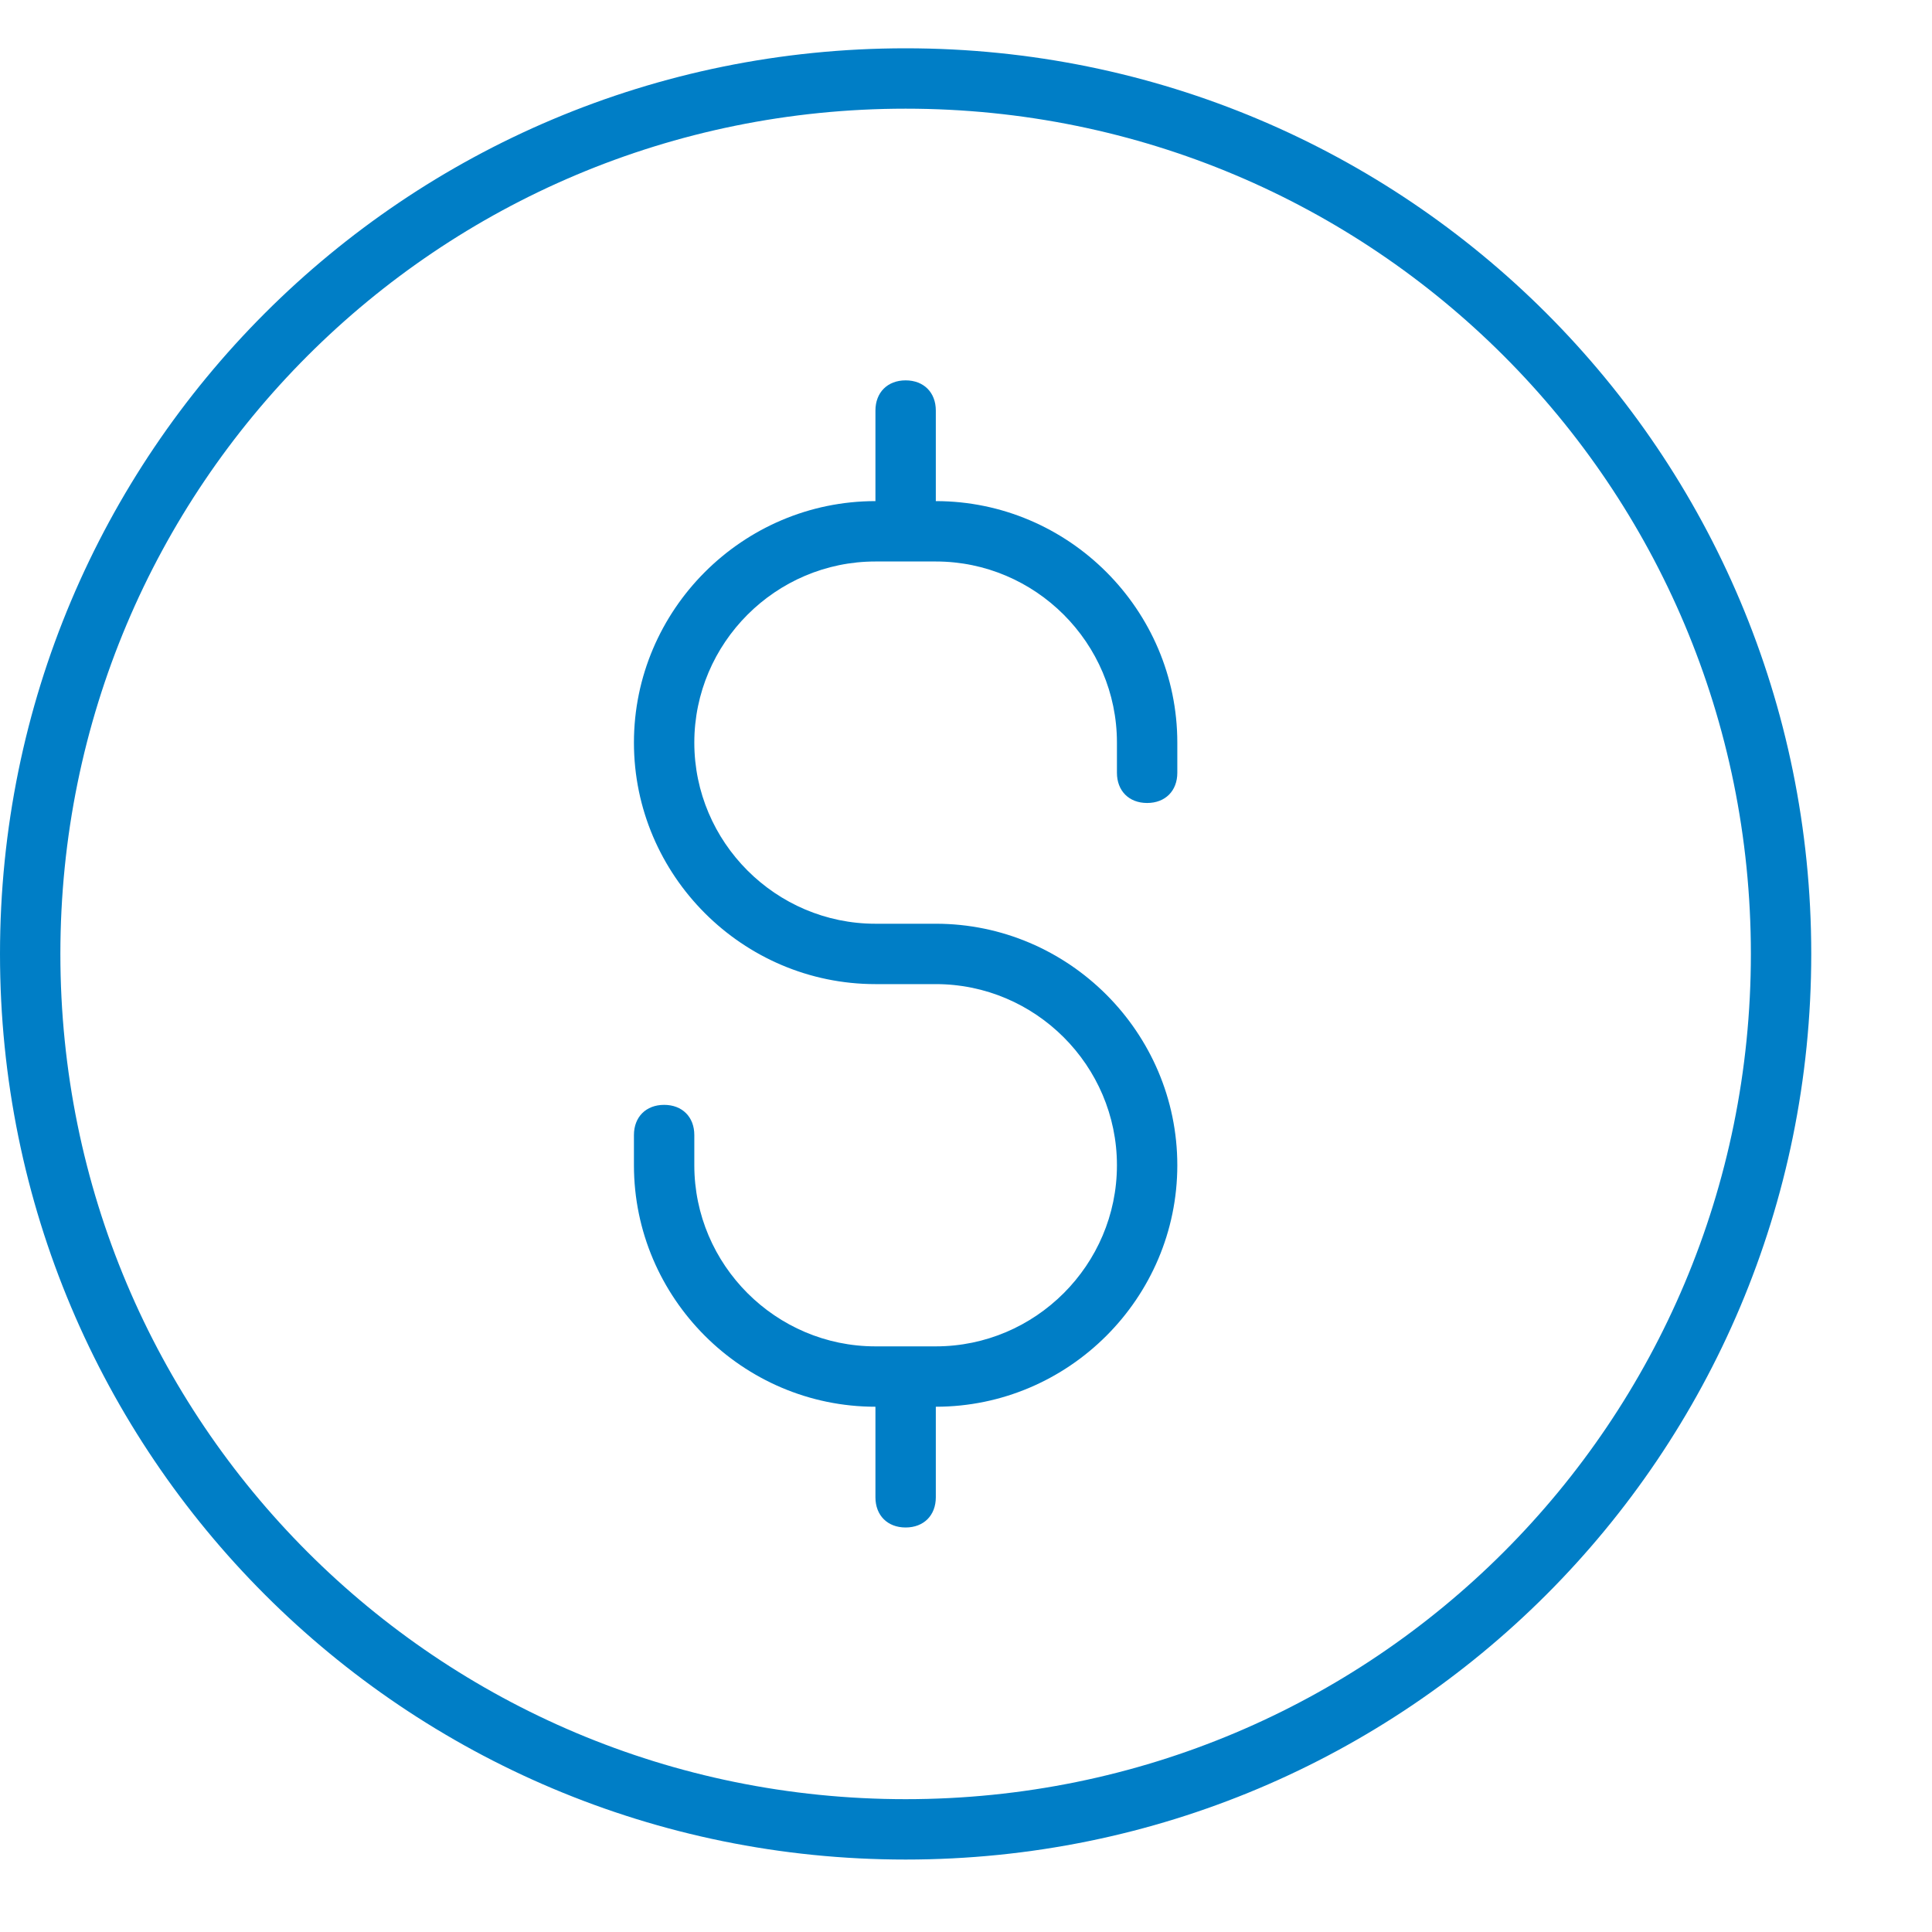 <svg width="40" height="40" viewBox="0 0 40 40" fill="none"
  xmlns="http://www.w3.org/2000/svg">
  <path d="M18.75 1C8.375 1 0 9.375 0 19.75C0 30.125 8.375 38.5 18.75 38.5C29.125 38.5 37.5 30.125 37.5 19.75C37.5 9.375 29.125 1 18.75 1ZM18.75 37.25C9.062 37.25 1.25 29.438 1.25 19.75C1.25 10.062 9.062 2.25 18.75 2.25C28.438 2.25 36.25 10.062 36.25 19.75C36.25 29.438 28.438 37.25 18.75 37.25Z" fill="#007EC6"/>
  <path d="M23.75 16.625C24.125 16.625 24.375 16.375 24.375 16V15.375C24.375 12.625 22.125 10.375 19.375 10.375V8.5C19.375 8.125 19.125 7.875 18.75 7.875C18.375 7.875 18.125 8.125 18.125 8.5V10.375C15.375 10.375 13.125 12.625 13.125 15.375C13.125 18.125 15.375 20.375 18.125 20.375H19.375C21.438 20.375 23.125 22.062 23.125 24.125C23.125 26.188 21.438 27.875 19.375 27.875H18.125C16.062 27.875 14.375 26.188 14.375 24.125V23.5C14.375 23.125 14.125 22.875 13.75 22.875C13.375 22.875 13.125 23.125 13.125 23.5V24.125C13.125 26.875 15.375 29.125 18.125 29.125V31C18.125 31.375 18.375 31.625 18.75 31.625C19.125 31.625 19.375 31.375 19.375 31V29.125C22.125 29.125 24.375 26.875 24.375 24.125C24.375 21.375 22.125 19.125 19.375 19.125H18.125C16.062 19.125 14.375 17.438 14.375 15.375C14.375 13.312 16.062 11.625 18.125 11.625H19.375C21.438 11.625 23.125 13.312 23.125 15.375V16C23.125 16.375 23.375 16.625 23.75 16.625Z" fill="#007EC6"/>
</svg>
